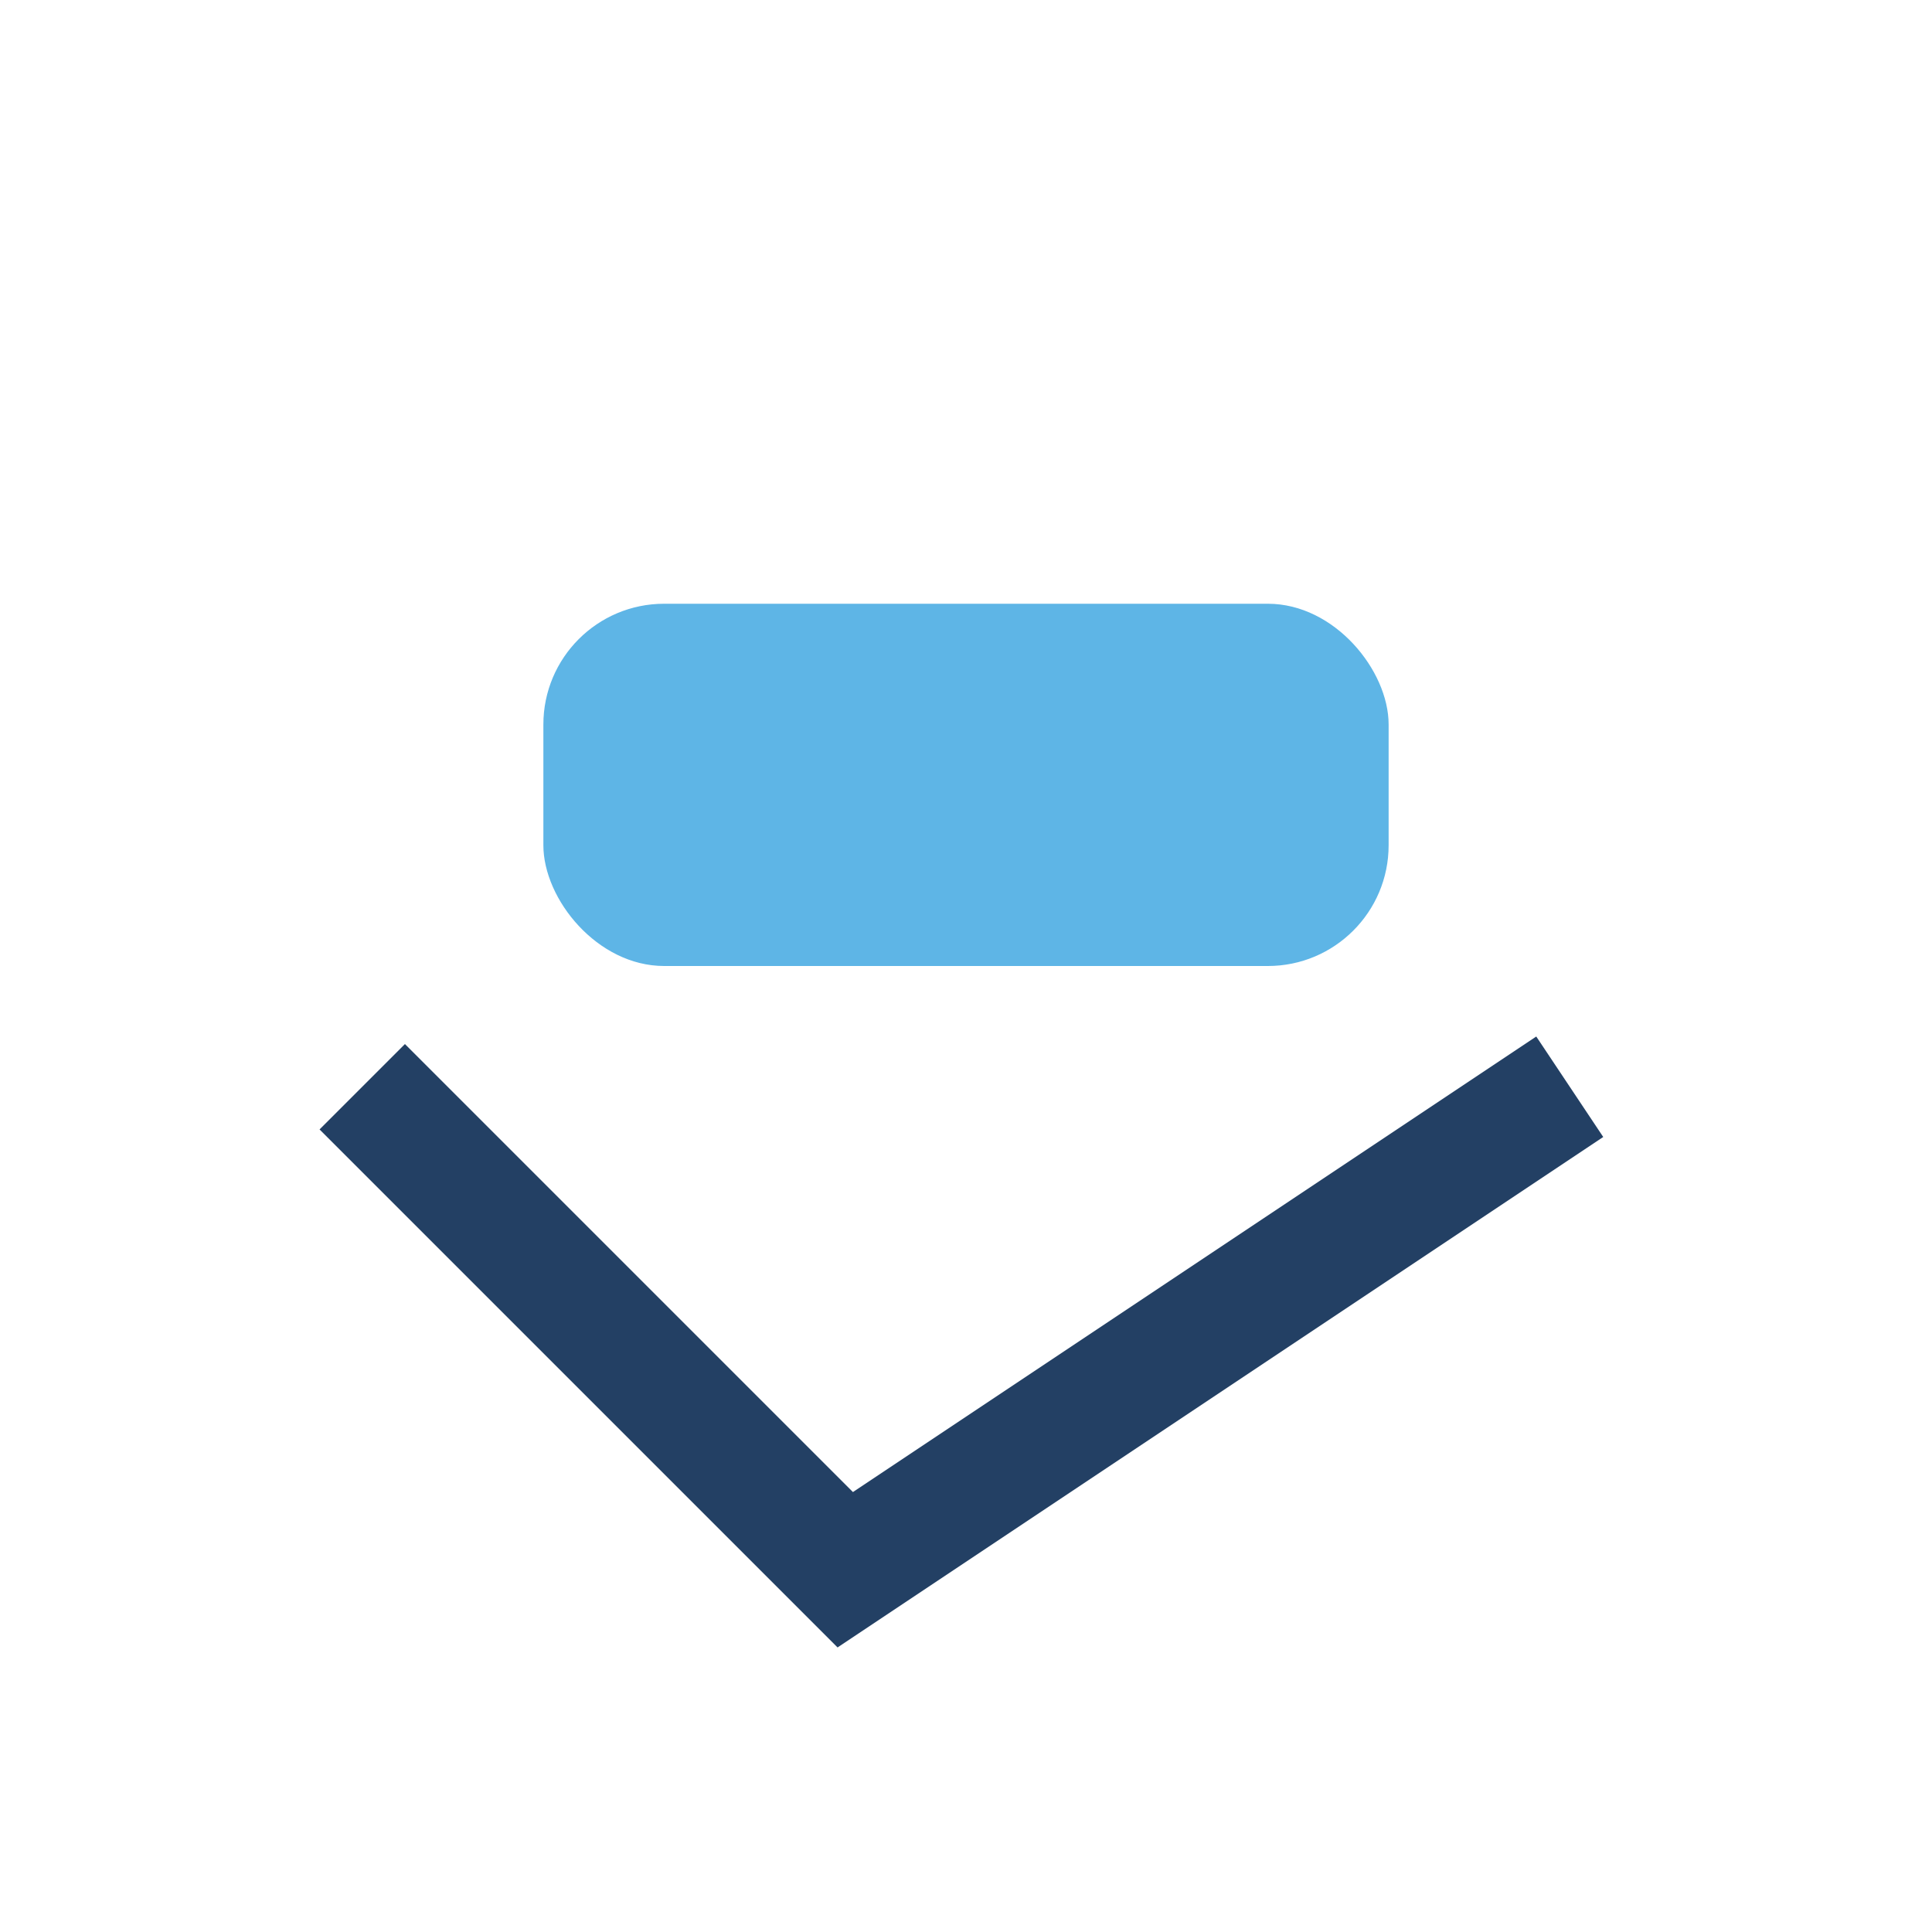 <?xml version="1.0" encoding="UTF-8"?>
<svg xmlns="http://www.w3.org/2000/svg" width="32" height="32" viewBox="0 0 32 32"><path d="M6 18l8 8 12-8" stroke="#234064" stroke-width="2" fill="none"/><rect x="9" y="10" width="14" height="6" rx="2" fill="#5EB5E6"/></svg>